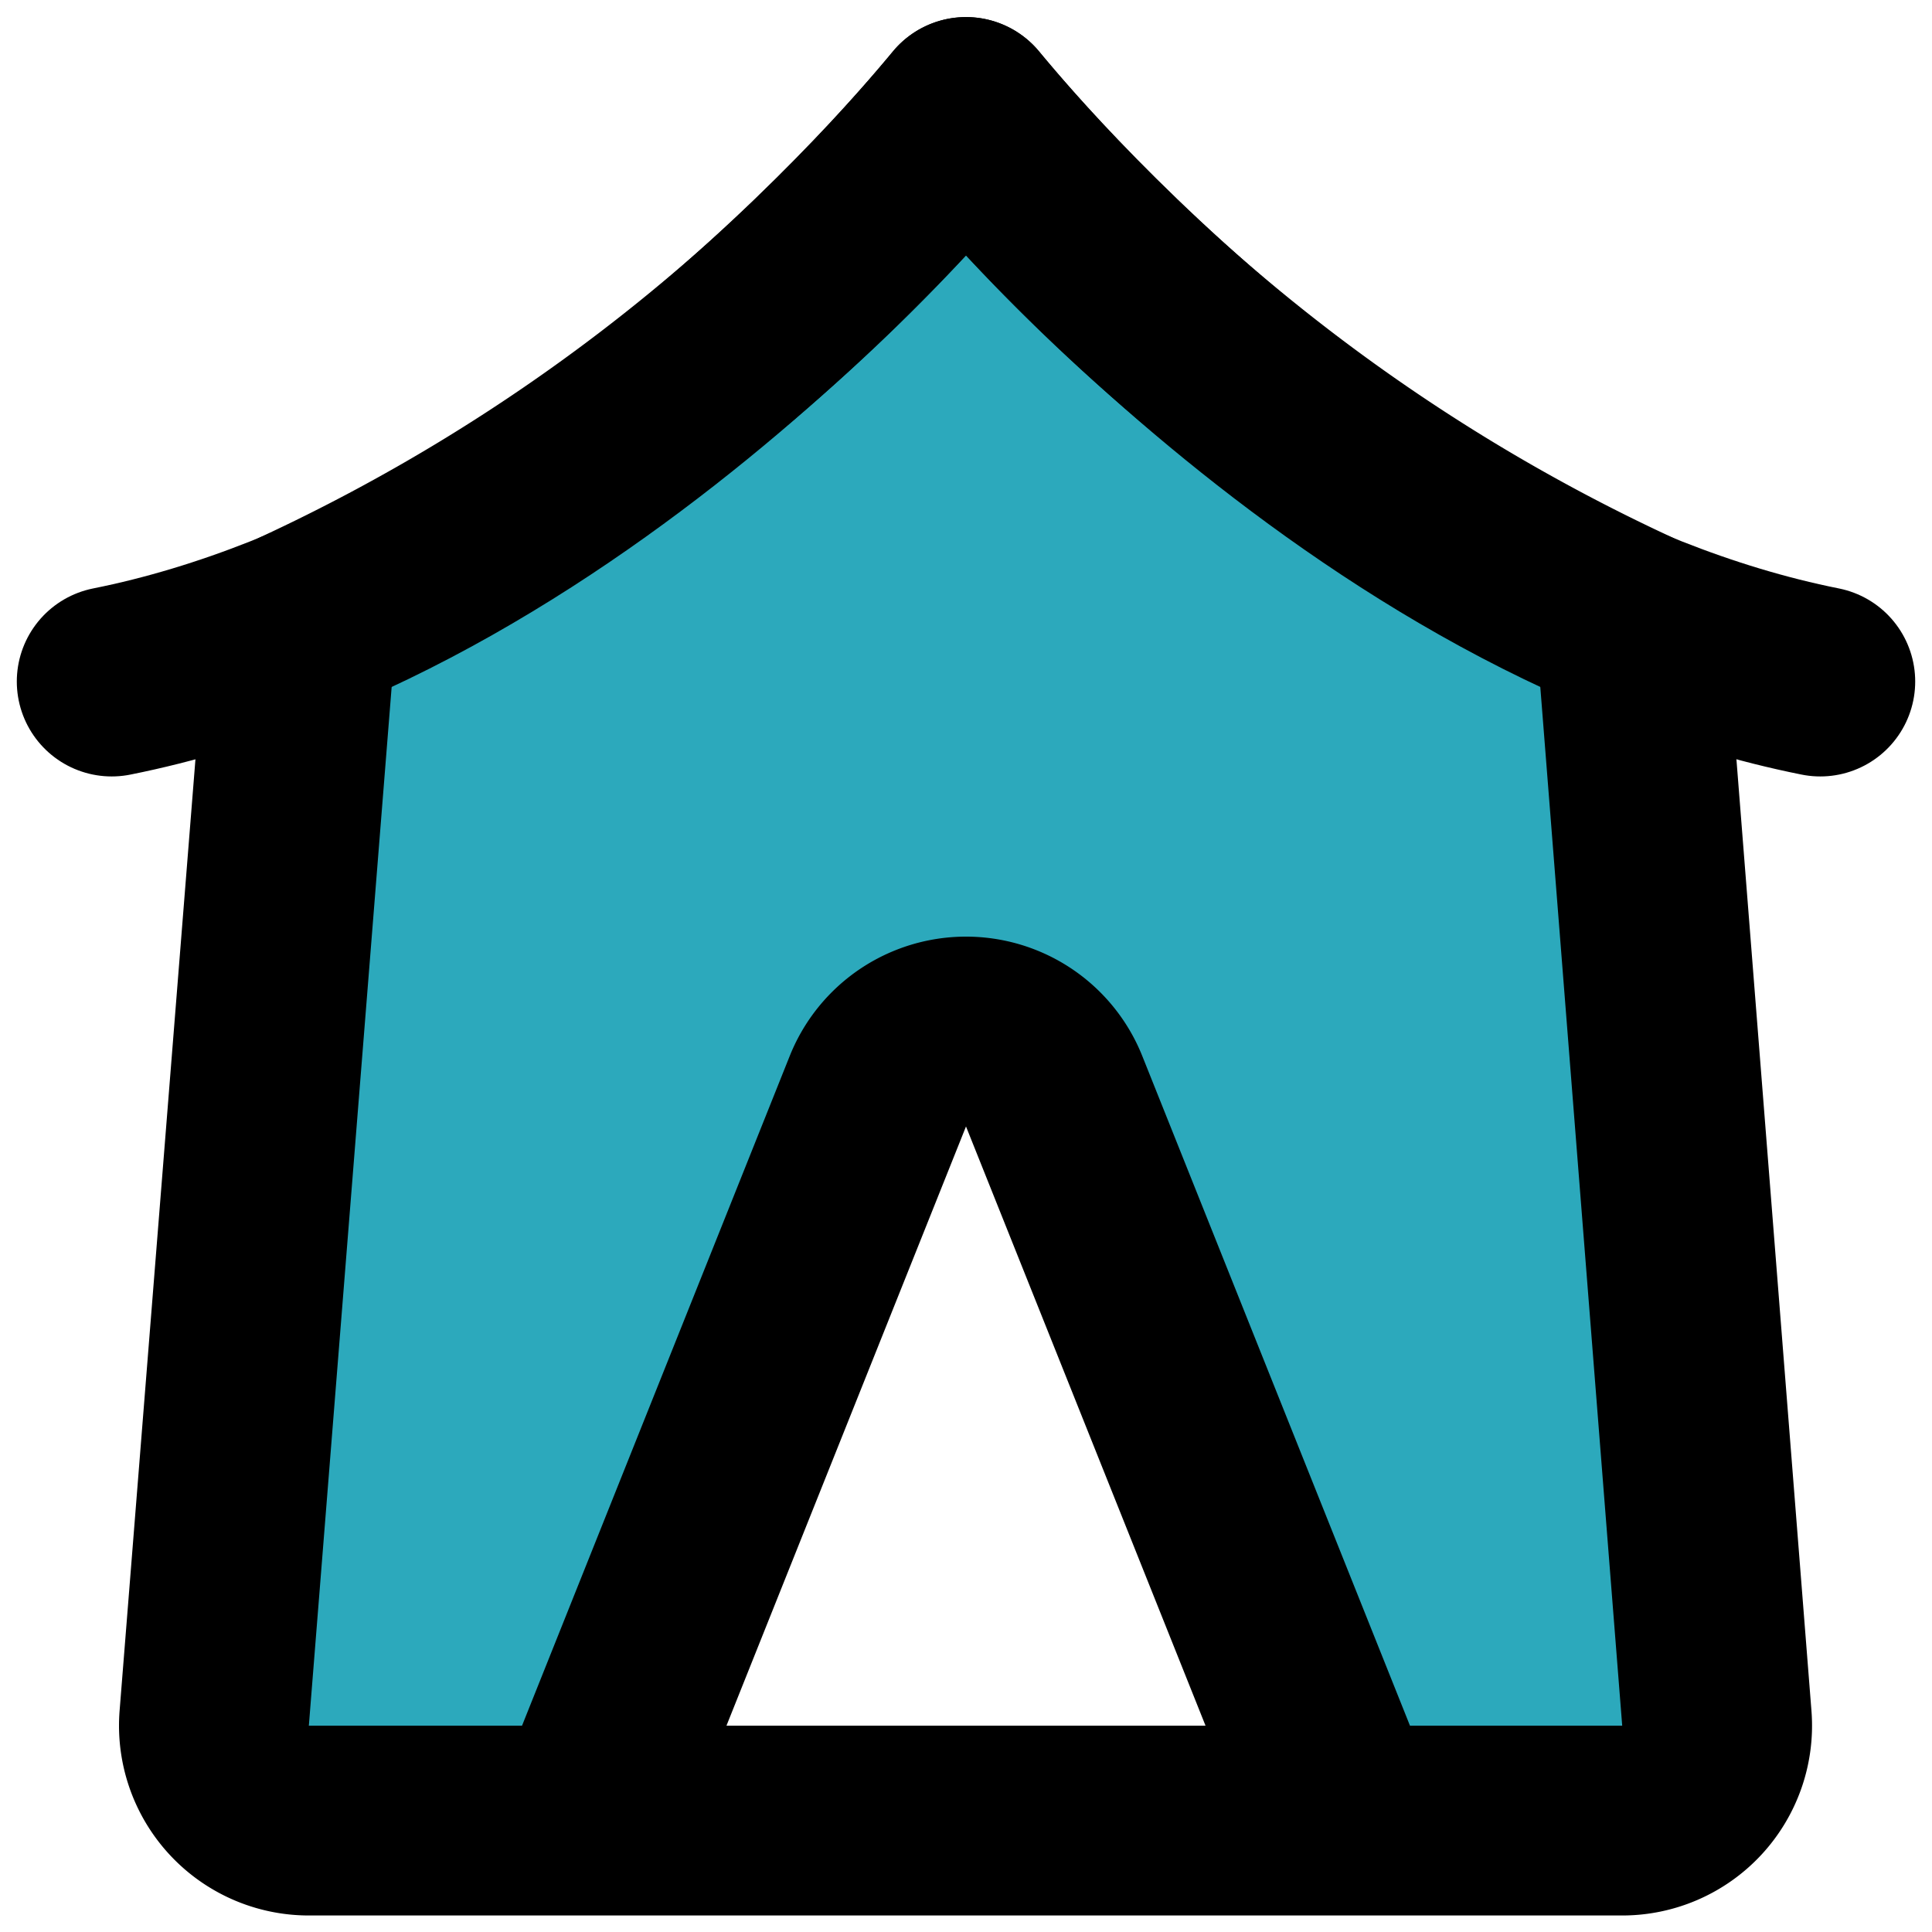 <?xml version="1.0" encoding="utf-8"?><!-- Скачано с сайта svg4.ru / Downloaded from svg4.ru -->
<svg width="800px" height="800px" viewBox="0 -0.18 20.354 20.354" xmlns="http://www.w3.org/2000/svg">
  <g id="tent" transform="translate(-1.823 -2)">
    <path id="secondary" fill="#2ca9bc" d="M19,8.38A20.16,20.16,0,0,1,12,3,20.16,20.16,0,0,1,5,8.38L4.09,19.92a1,1,0,0,0,1,1.08H8l3.07-7.68a1,1,0,0,1,1.86,0L16,21h2.92a1,1,0,0,0,1-1.08Z"/>
    <path id="primary" d="M19,8.38l.91,11.54a1,1,0,0,1-1,1.08H5.08a1,1,0,0,1-1-1.08L5,8.38A20.16,20.16,0,0,0,12,3a20.16,20.16,0,0,0,7,5.38Zm-7.93,4.94L8,21h8l-3.07-7.68a1,1,0,0,0-1.86,0Z" fill="none" stroke="#000000" stroke-linecap="round" stroke-linejoin="round" stroke-width="2"/>
    <path id="primary-2" data-name="primary" d="M3,9c5-1,9-6,9-6s4,5,9,6" fill="none" stroke="#000000" stroke-linecap="round" stroke-linejoin="round" stroke-width="2"/>
  </g>
</svg>